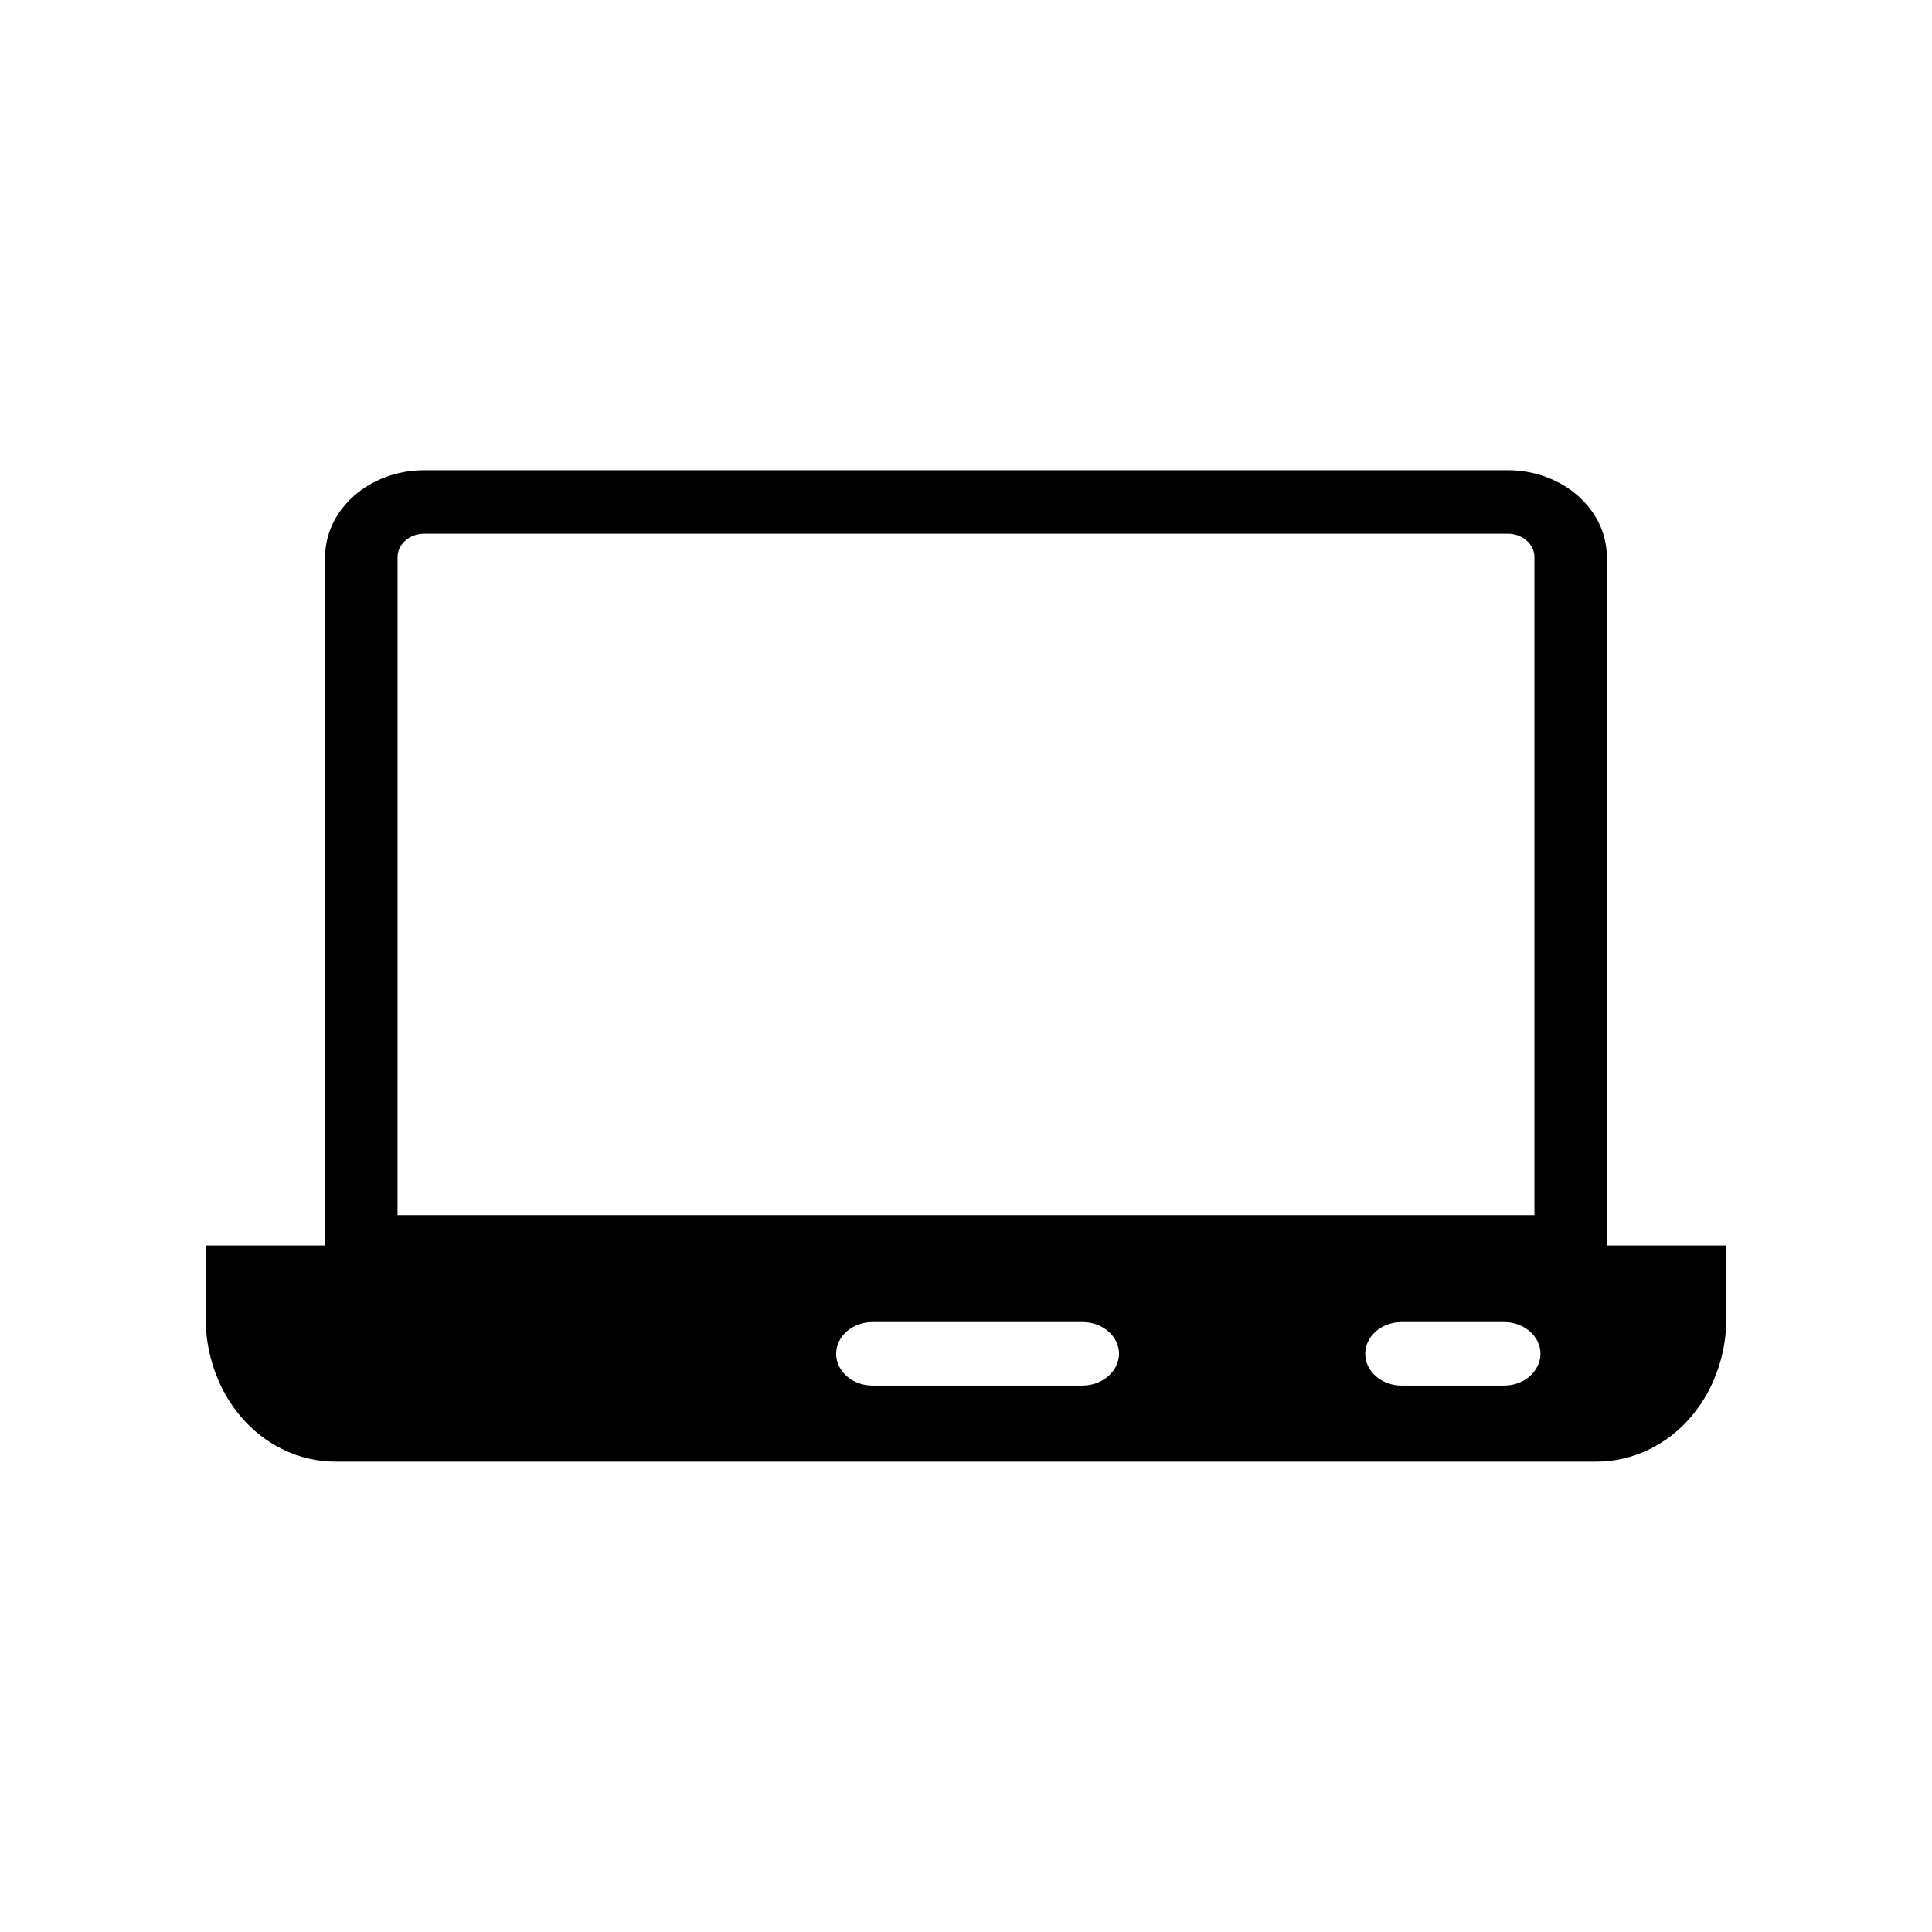 <?xml version="1.0" encoding="UTF-8"?>
<!-- Uploaded to: ICON Repo, www.svgrepo.com, Generator: ICON Repo Mixer Tools -->
<svg fill="#000000" width="800px" height="800px" version="1.1" viewBox="144 144 512 512" xmlns="http://www.w3.org/2000/svg">
 <path d="m569.83 291.63c0-12.695-11.789-23.023-26.25-23.023h-287.17c-14.461 0-26.25 10.328-26.25 23.023l0.004 182.43h-31.688v19.043c0 9.723 3.223 18.992 9.117 26.047 6.449 7.758 15.668 12.191 25.293 12.191h334.23c9.621 0 18.844-4.434 25.293-12.191 5.894-7.055 9.117-16.324 9.117-26.047v-19.043h-31.691zm-320.47 0c0-3.426 3.176-6.195 7.055-6.195h287.17c3.879 0 7.055 2.769 7.055 6.195l-0.004 174.37h-301.28zm181.52 219.56h-55.672c-5.289 0-9.621-3.777-9.621-8.414 0-4.637 4.281-8.414 9.621-8.414h55.723c5.289 0 9.621 3.777 9.621 8.414-0.051 4.637-4.383 8.414-9.672 8.414zm111.75 0h-27.207c-5.289 0-9.621-3.777-9.621-8.414 0-4.637 4.281-8.414 9.621-8.414h27.207c5.289 0 9.621 3.777 9.621 8.414-0.051 4.637-4.332 8.414-9.621 8.414z"/>
</svg>